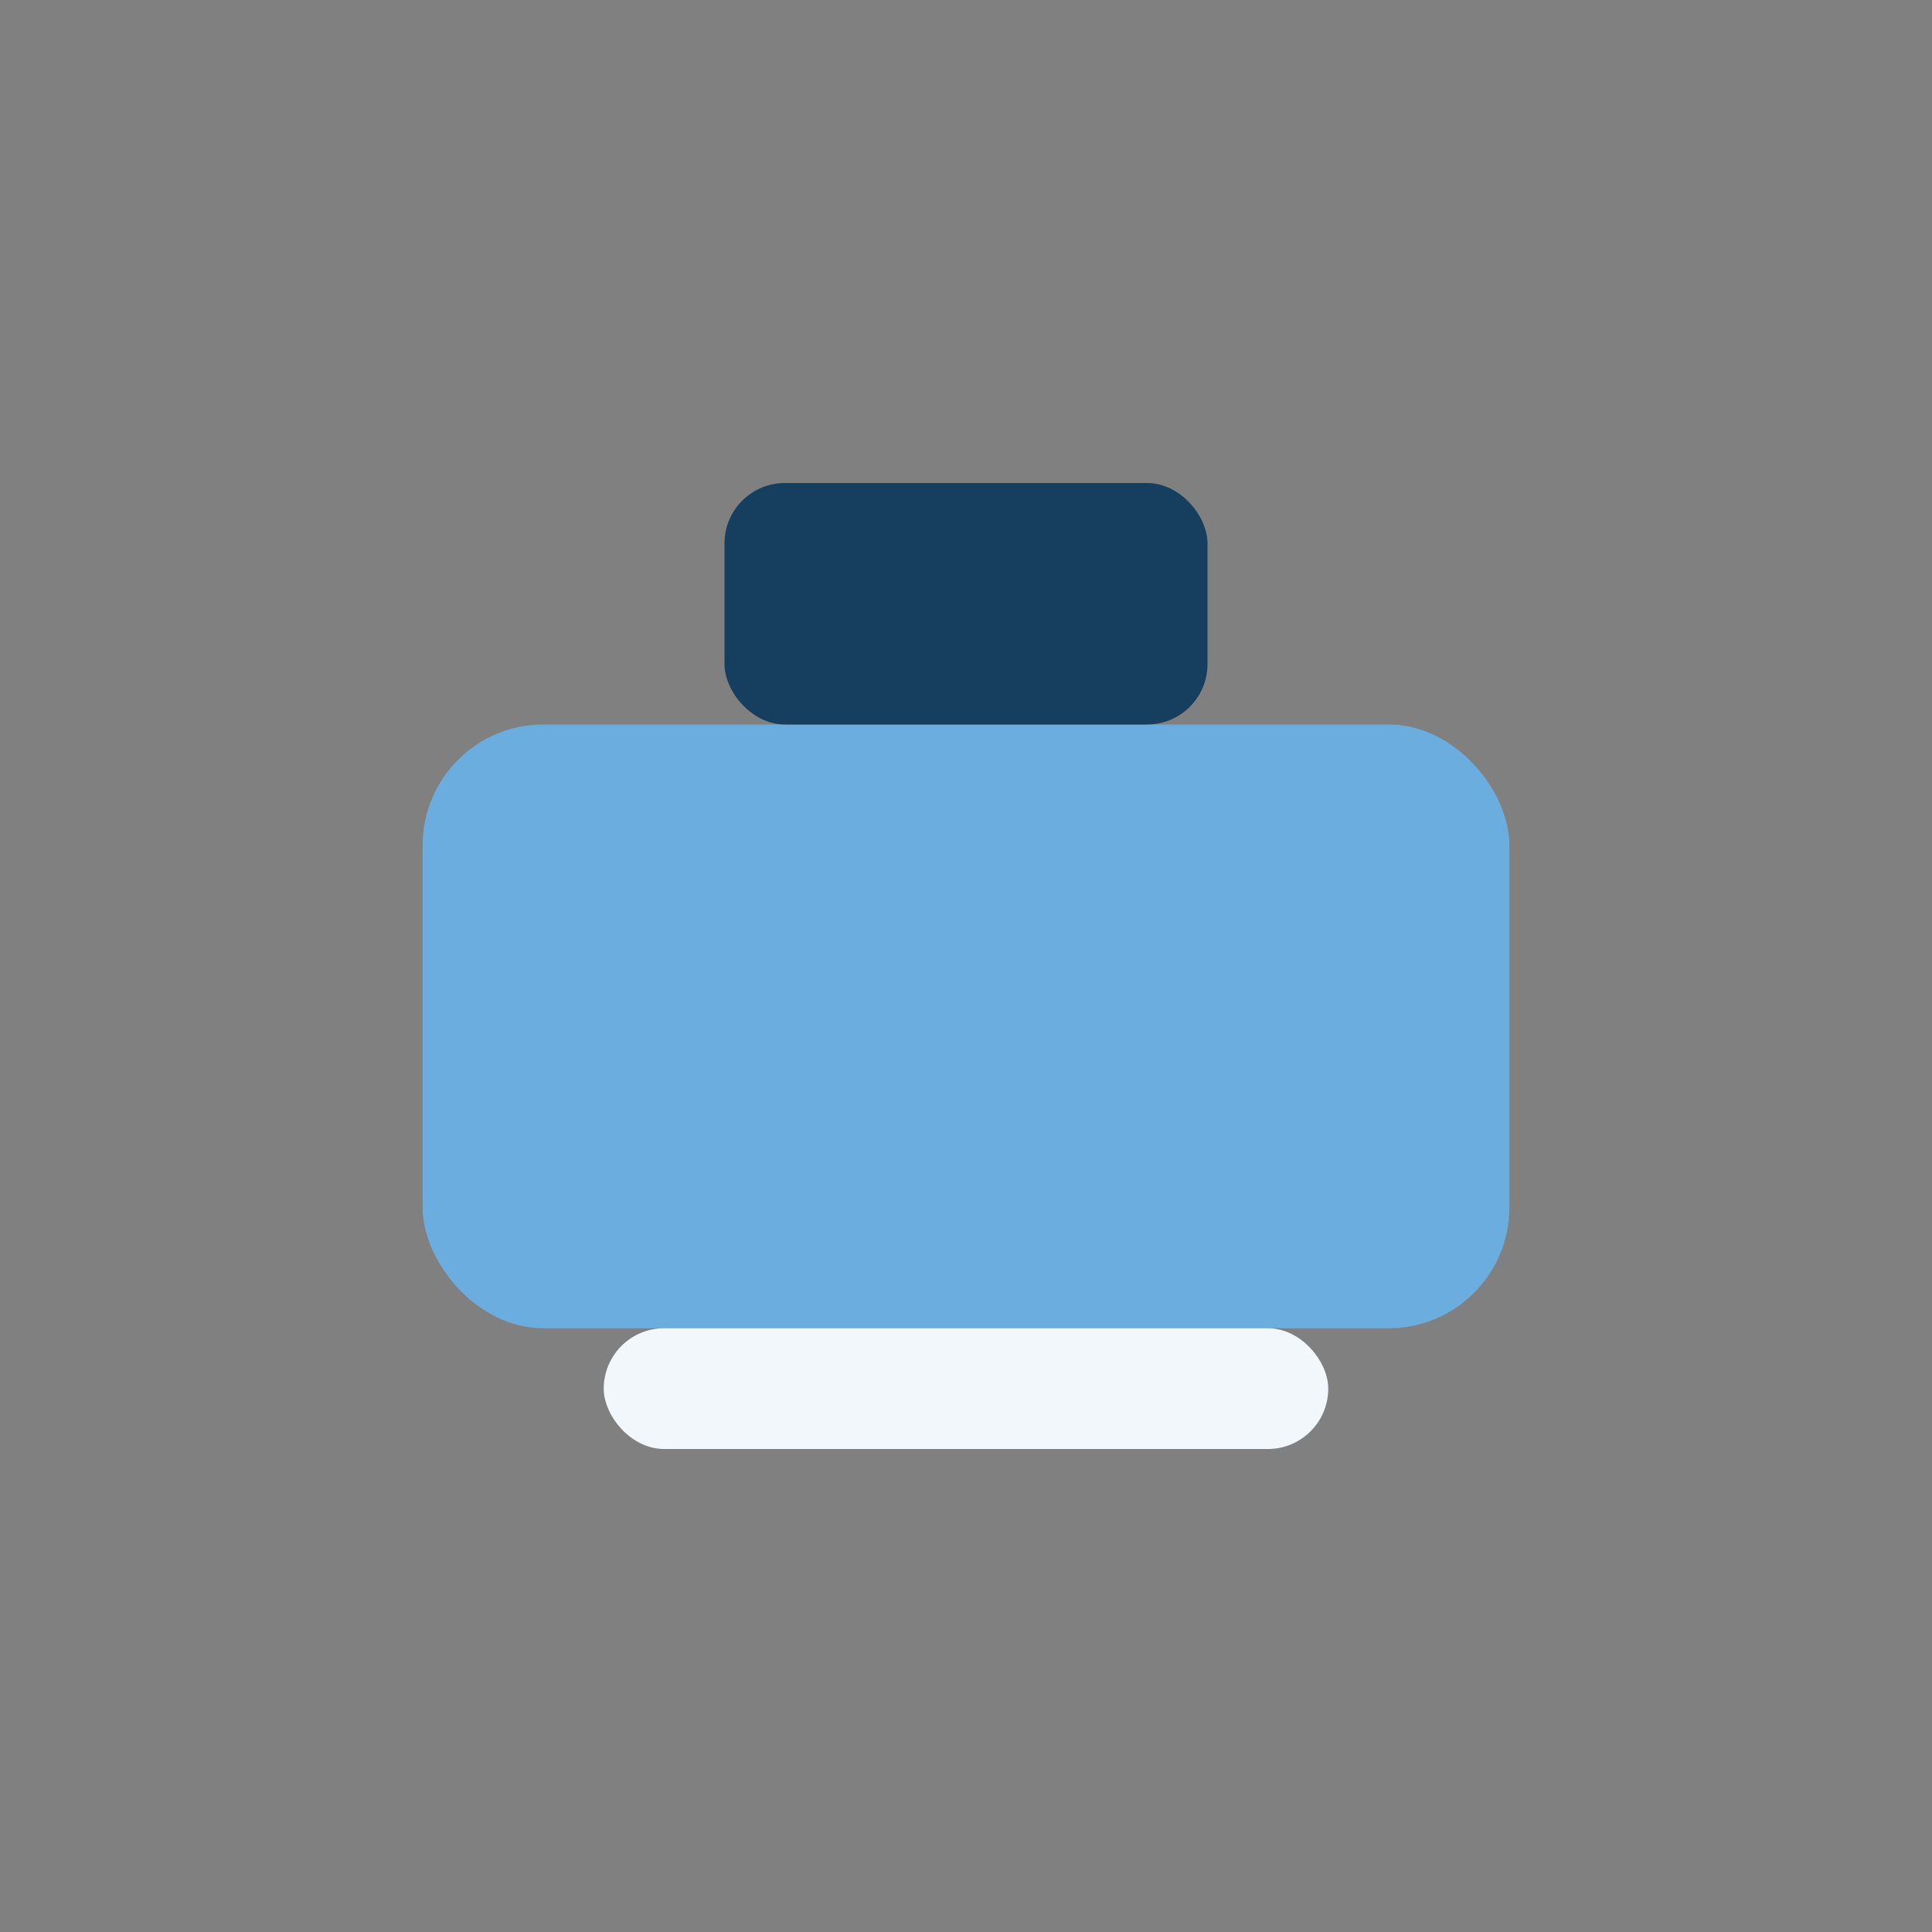 <?xml version="1.0" encoding="UTF-8"?>
<svg xmlns="http://www.w3.org/2000/svg" width="32" height="32" viewBox="0 0 32 32"><rect x="0" y="0" width="32" height="32" fill="#808080" stroke="none"/><rect x="7" y="12" width="18" height="10" rx="2" fill="#6cade0"/><rect x="12" y="8" width="8" height="4" rx="1" fill="#163f5f"/><rect x="10" y="22" width="12" height="2" rx="1" fill="#f2f7fc"/></svg>